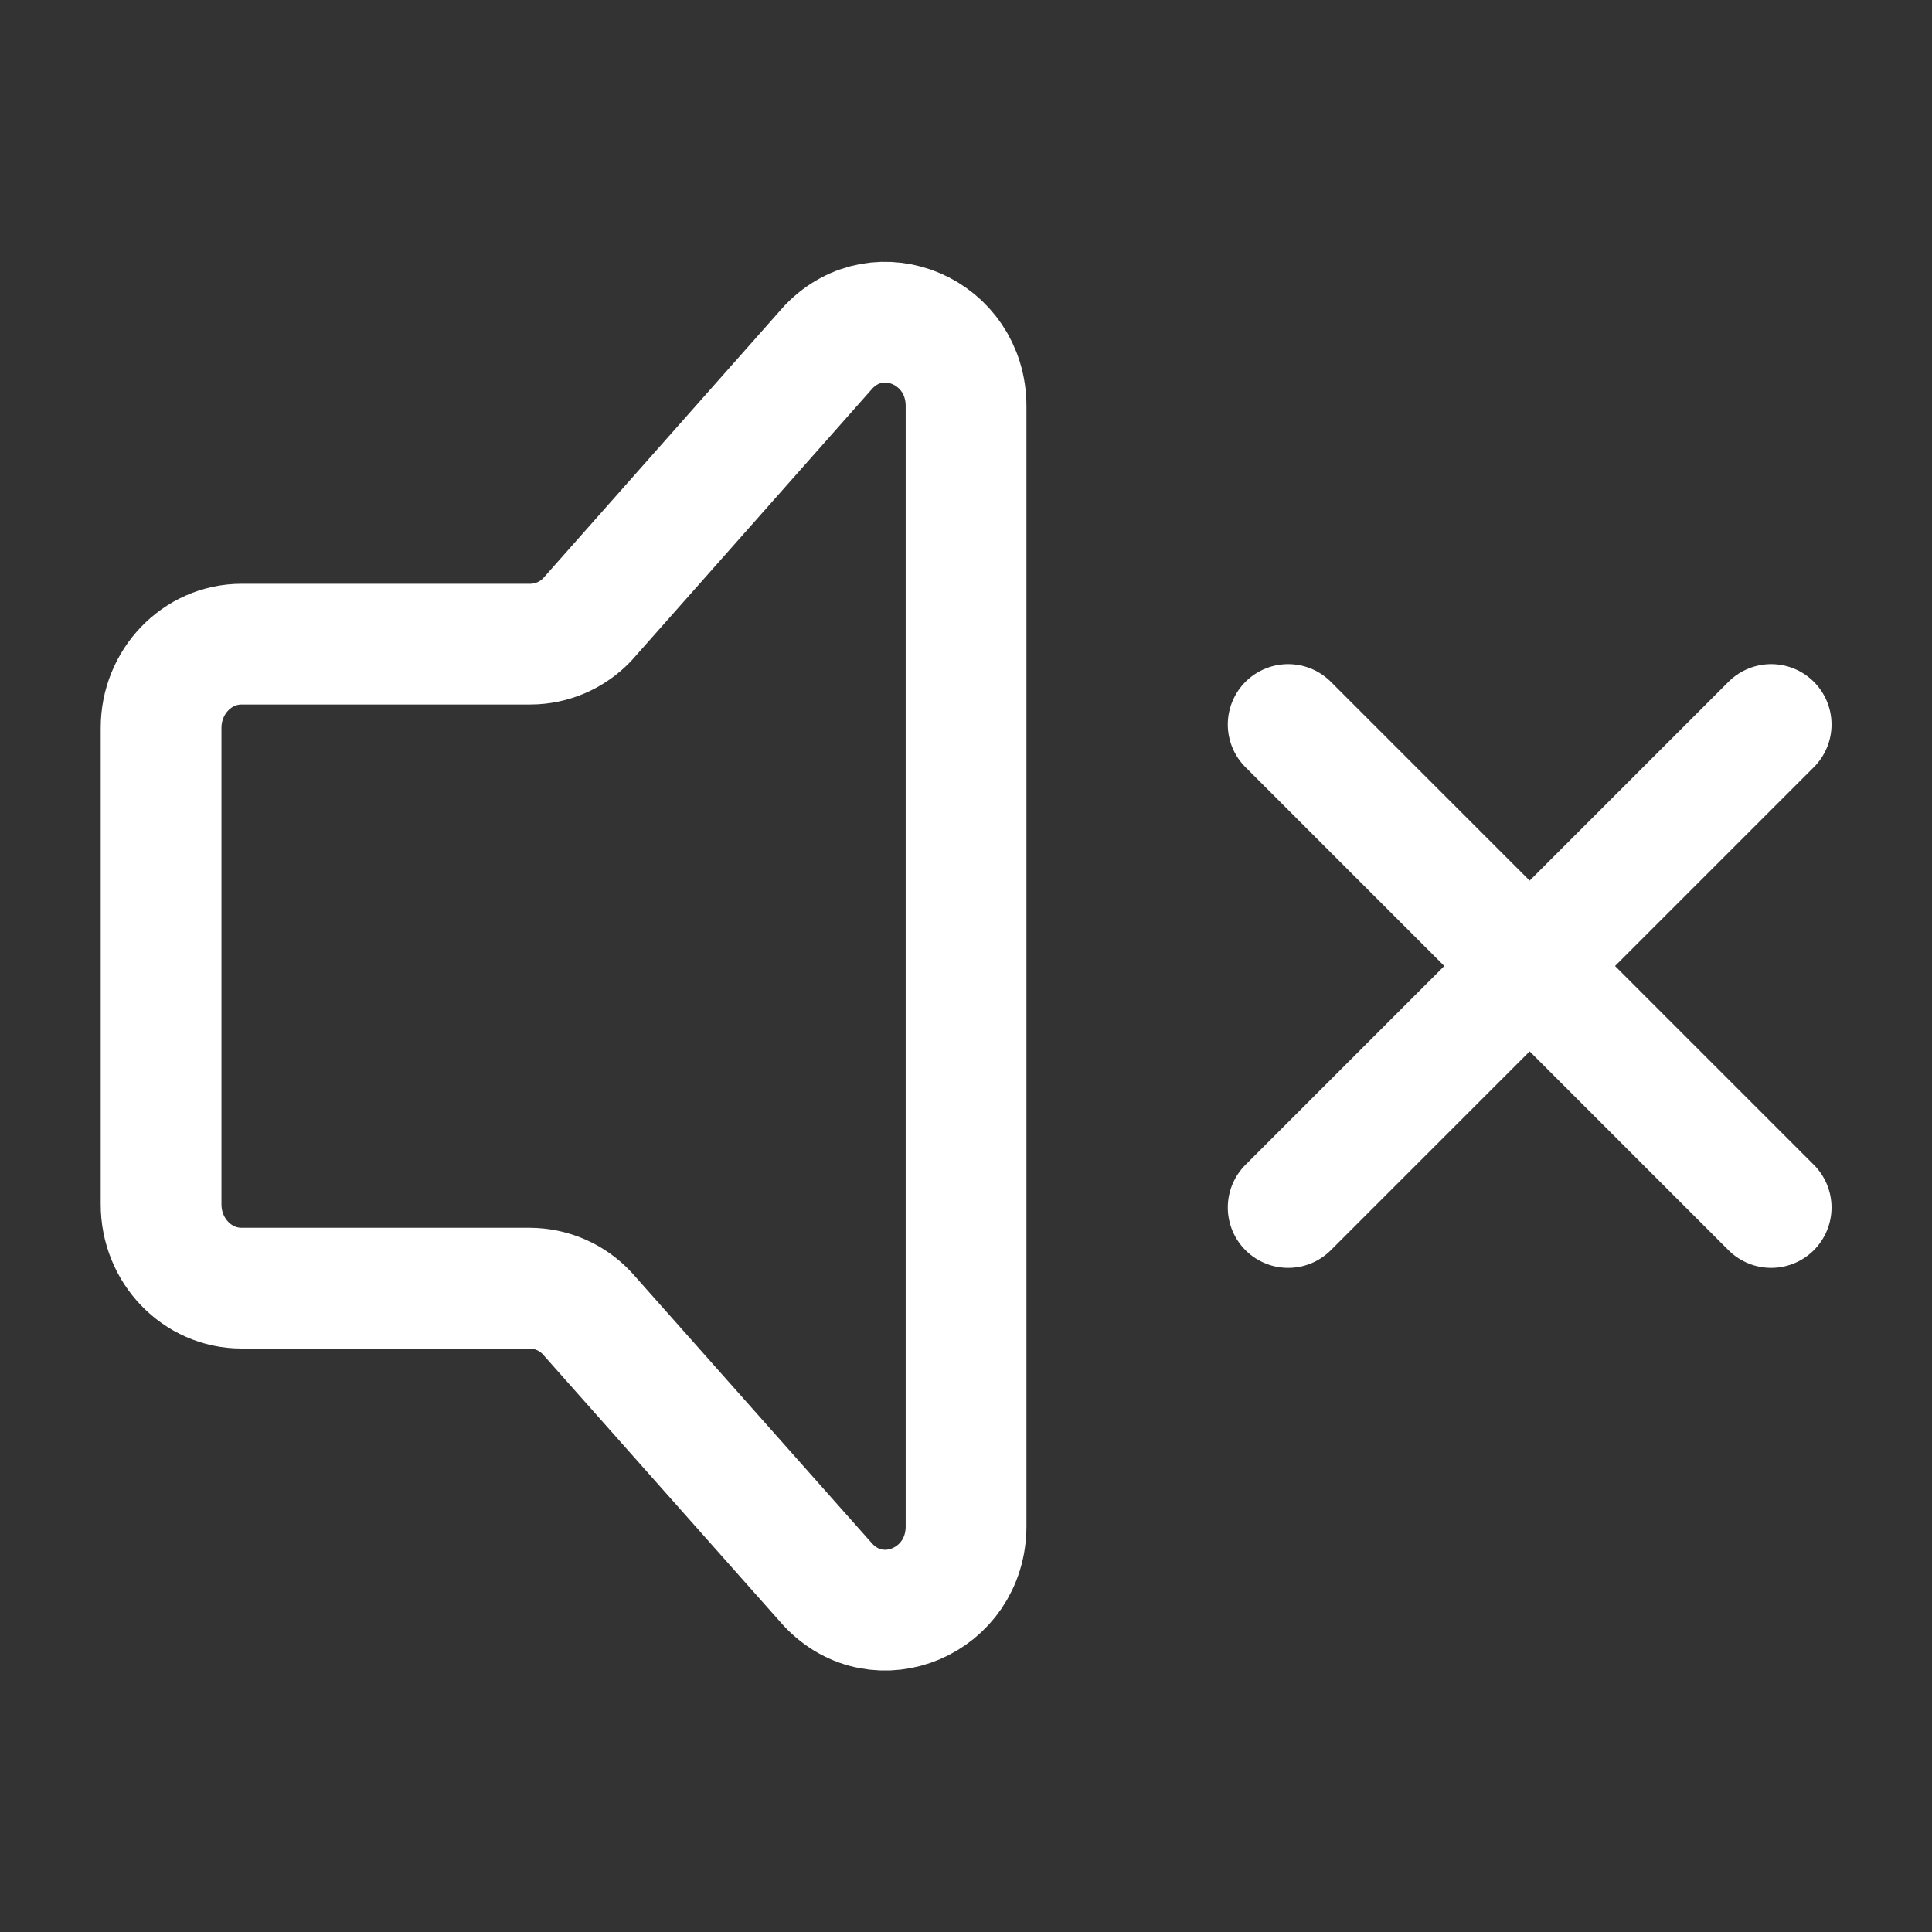 <svg width="32" height="32" viewBox="0 0 32 32" fill="none" xmlns="http://www.w3.org/2000/svg">
<rect x="0" y="0" width="32" height="32" fill="#333333" stroke="none"/>
<path d="M29.336 20L21.336 12M29.336 12L21.336 20" stroke="white" stroke-width="2" stroke-linecap="round"/>
<path d="M2.668 19.948V12.056C2.668 11.291 3.265 10.669 4.001 10.669H8.783C8.959 10.669 9.134 10.632 9.296 10.562C9.458 10.492 9.604 10.39 9.725 10.263L13.725 5.745C14.565 4.871 16.001 5.491 16.001 6.727V25.279C16.001 26.524 14.548 27.139 13.713 26.247L9.727 21.755C9.605 21.623 9.457 21.518 9.293 21.446C9.129 21.374 8.951 21.337 8.772 21.336H4.001C3.265 21.336 2.668 20.715 2.668 19.948Z" stroke="white" stroke-width="2" stroke-linecap="round" stroke-linejoin="round"/>
</svg>
